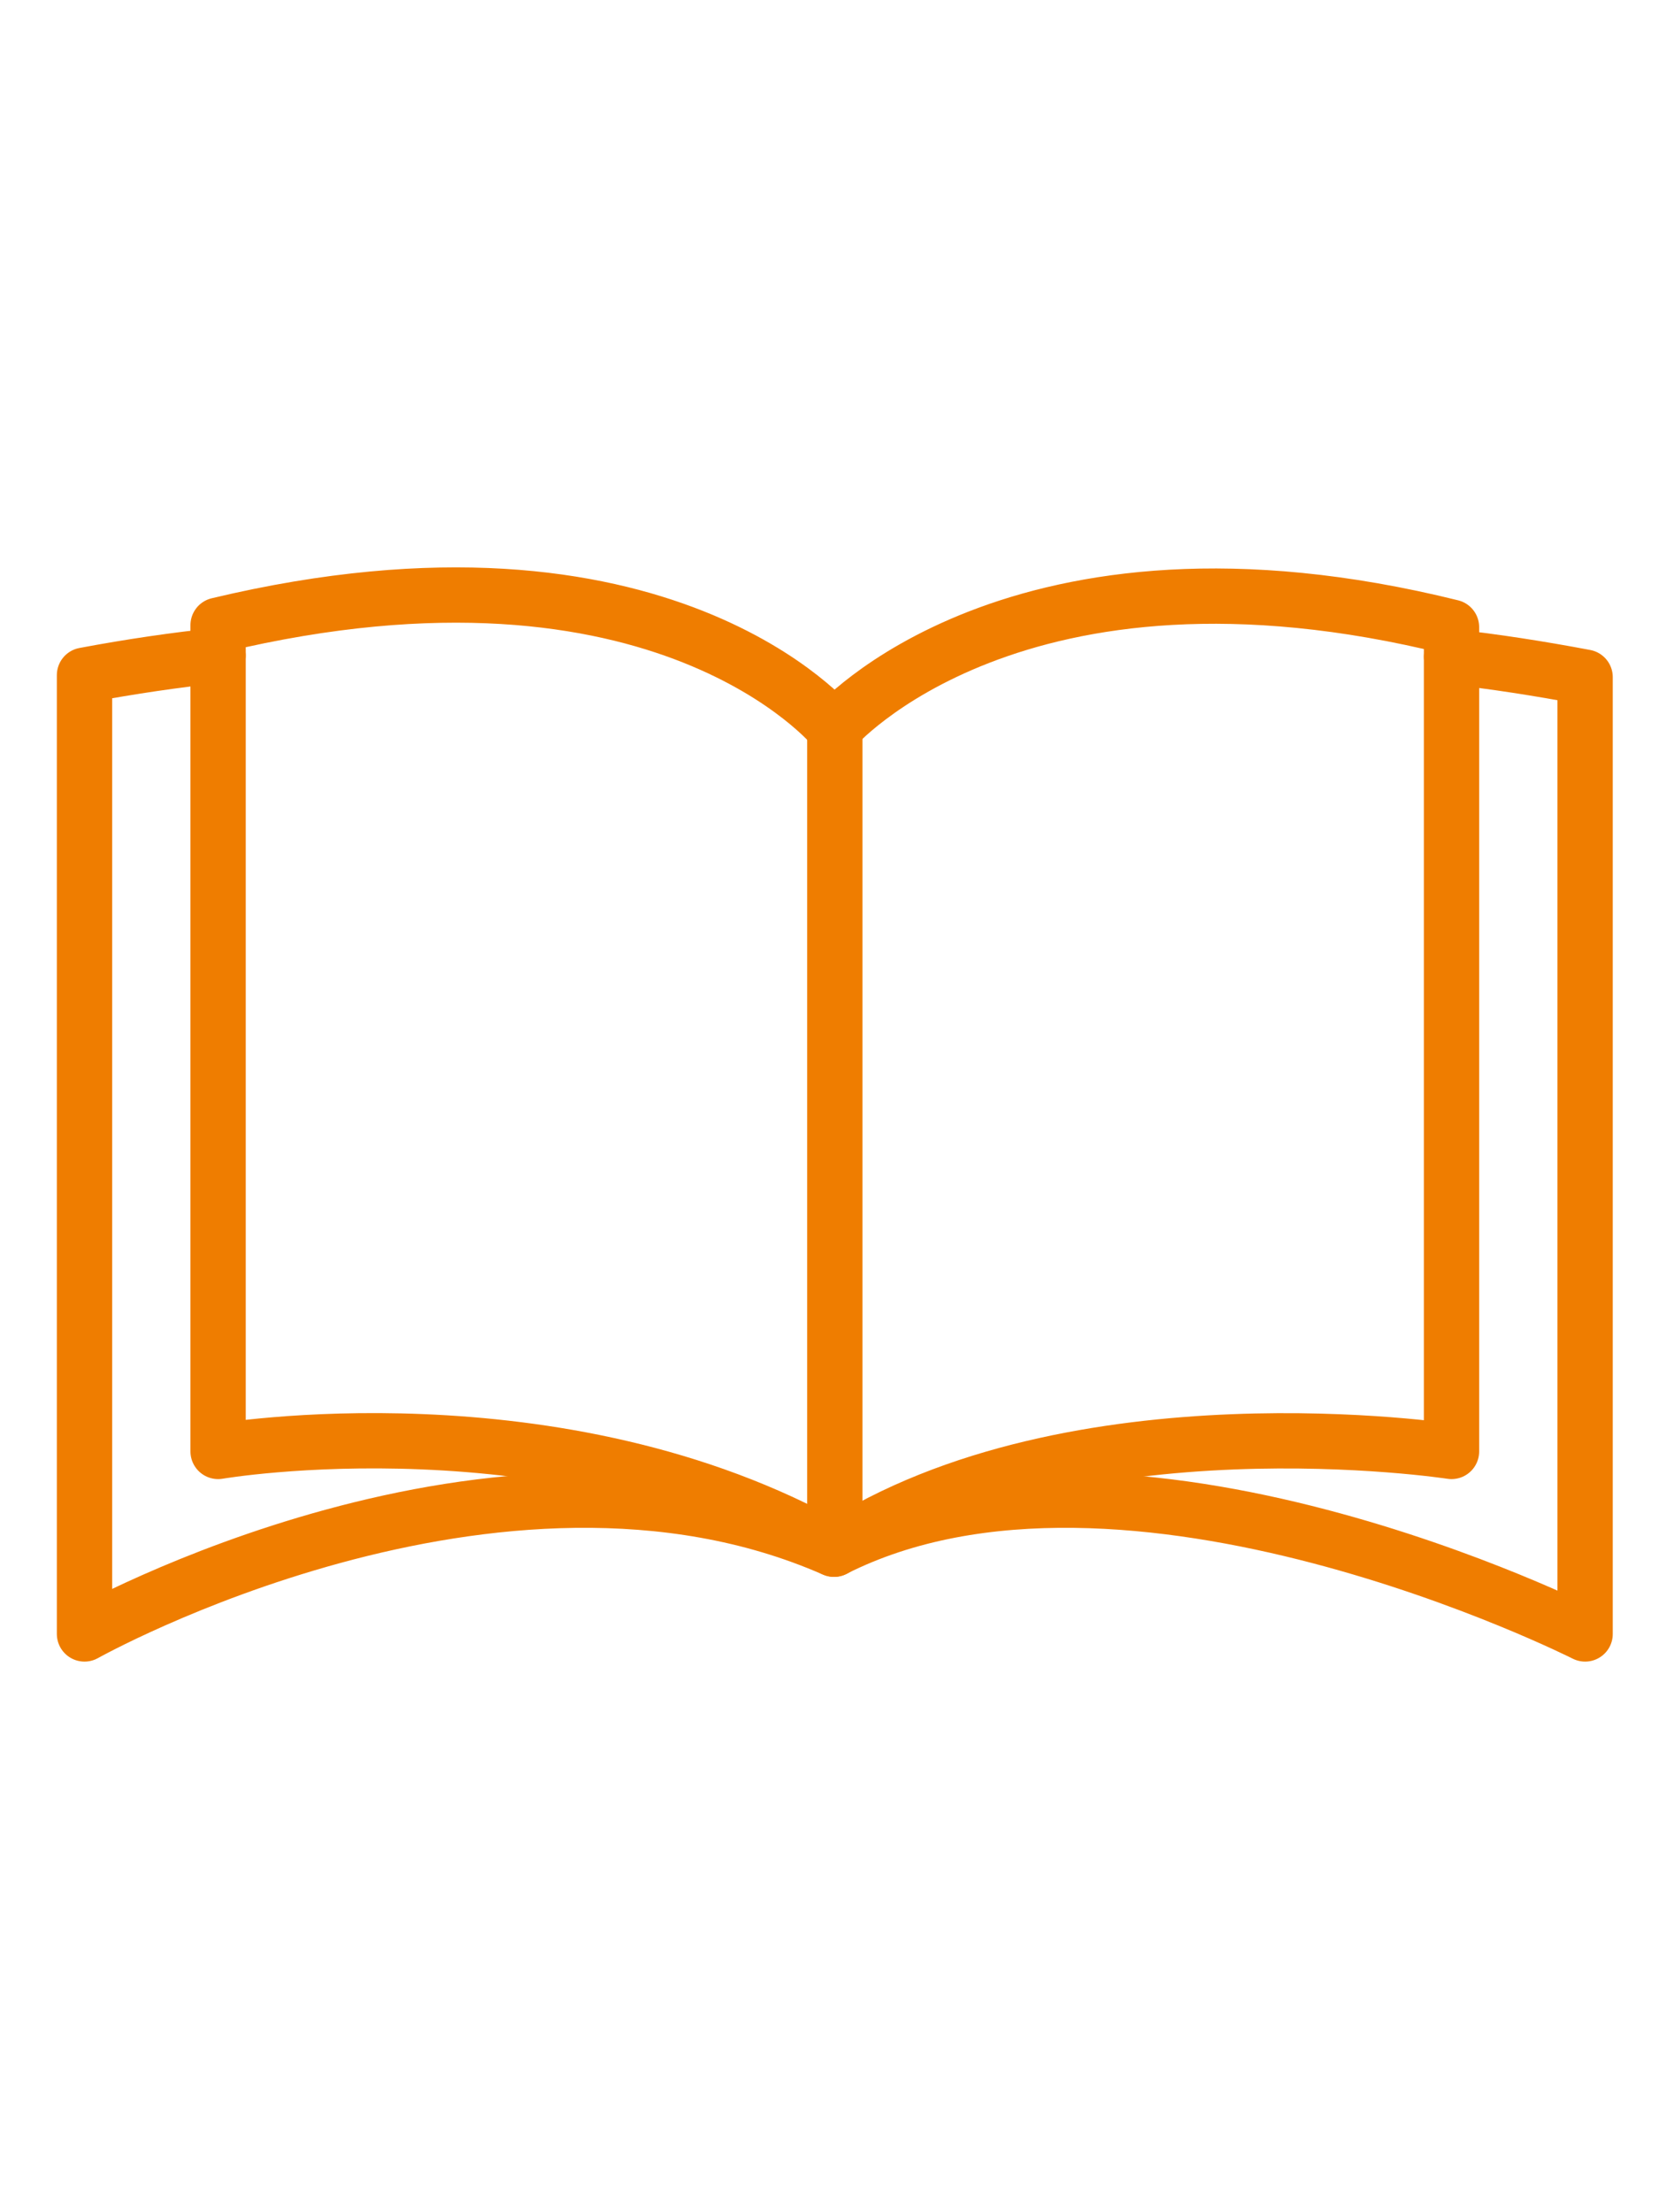 <?xml version="1.0" encoding="UTF-8"?>
<svg xmlns="http://www.w3.org/2000/svg" xmlns:xlink="http://www.w3.org/1999/xlink" version="1.1" id="Ebene_1" x="0px" y="0px" viewBox="0 0 75 100" style="enable-background:new 0 0 75 100;" xml:space="preserve">
<style type="text/css">
	.st0{fill:none;stroke:#EF7D00;stroke-width:2.5;stroke-miterlimit:10;}
	.st1{fill:none;stroke:#EF7D00;stroke-width:2.5;stroke-linecap:round;stroke-linejoin:round;stroke-miterlimit:10;}
</style>
<g>
	<line class="st0" x1="37.74" y1="32.92" x2="37.74" y2="70.03"></line>
	<path class="st1" d="M37.71,70.03c-12.48-7.06-27.85-4.42-27.85-4.42s0-29.24,0-37.35c20.14-4.81,27.85,4.66,27.85,4.66   s8.17-9.46,27.91-4.57v37.26C65.62,65.61,48.55,62.98,37.71,70.03z"></path>
	<path class="st1" d="M65.62,29.69c1.91,0.21,3.92,0.52,6.04,0.92l0,43.25c0,0-20.77-10.5-33.96-3.83   c-15.18-6.67-33.88,3.83-33.88,3.83s0-35.67,0-43.34c2.13-0.4,4.14-0.69,6.04-0.89"></path>
</g>
</svg>

